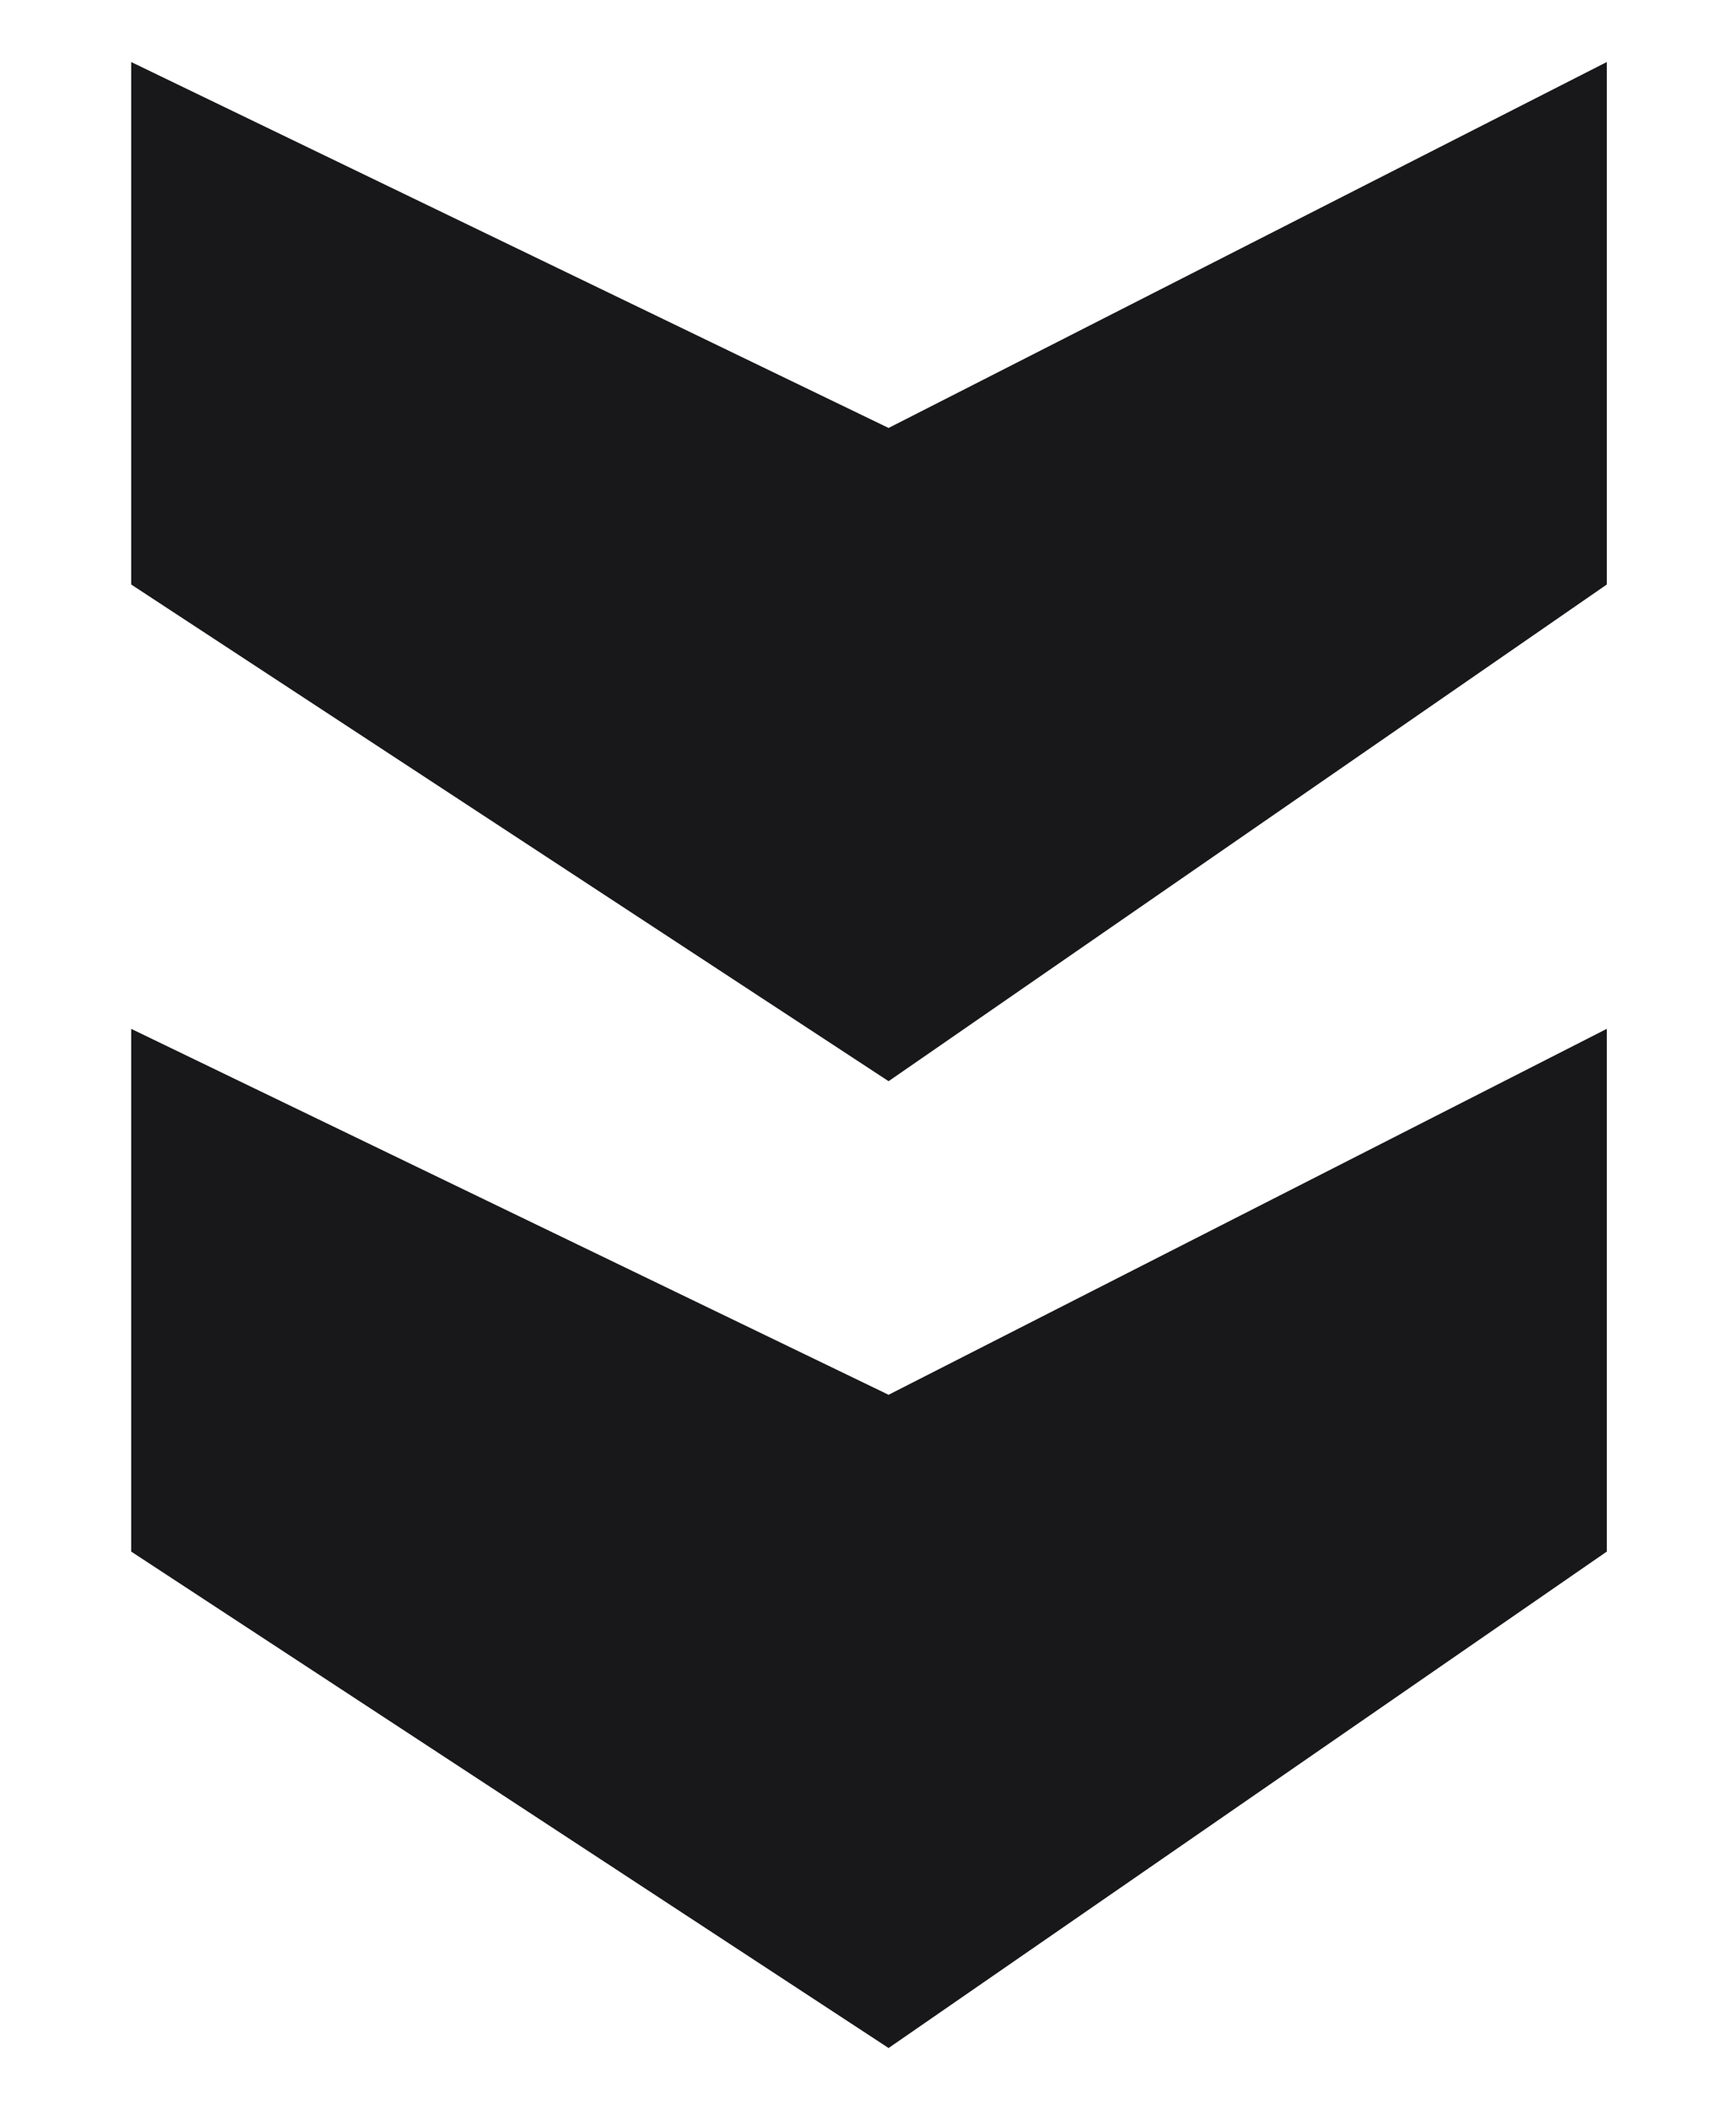 <?xml version="1.0" encoding="UTF-8"?> <svg xmlns="http://www.w3.org/2000/svg" xmlns:xlink="http://www.w3.org/1999/xlink" version="1.1" id="Vrstva_1" x="0px" y="0px" viewBox="0 0 70 85" style="enable-background:new 0 0 70 85;" xml:space="preserve"> <style type="text/css"> .st0{fill:#18181A;} .st1{fill:#1E1E1E;} .st2{fill:#FFFFFF;} </style> <g> <path class="st0" d="M5.29,2.5l30.54,14.75L64.79,2.5v21.06L35.83,43.58L5.29,23.56V2.5z M5.29,41.47l30.54,14.75l28.96-14.75 v21.07L35.83,82.55L5.29,62.54V41.47z"></path> </g> </svg> 